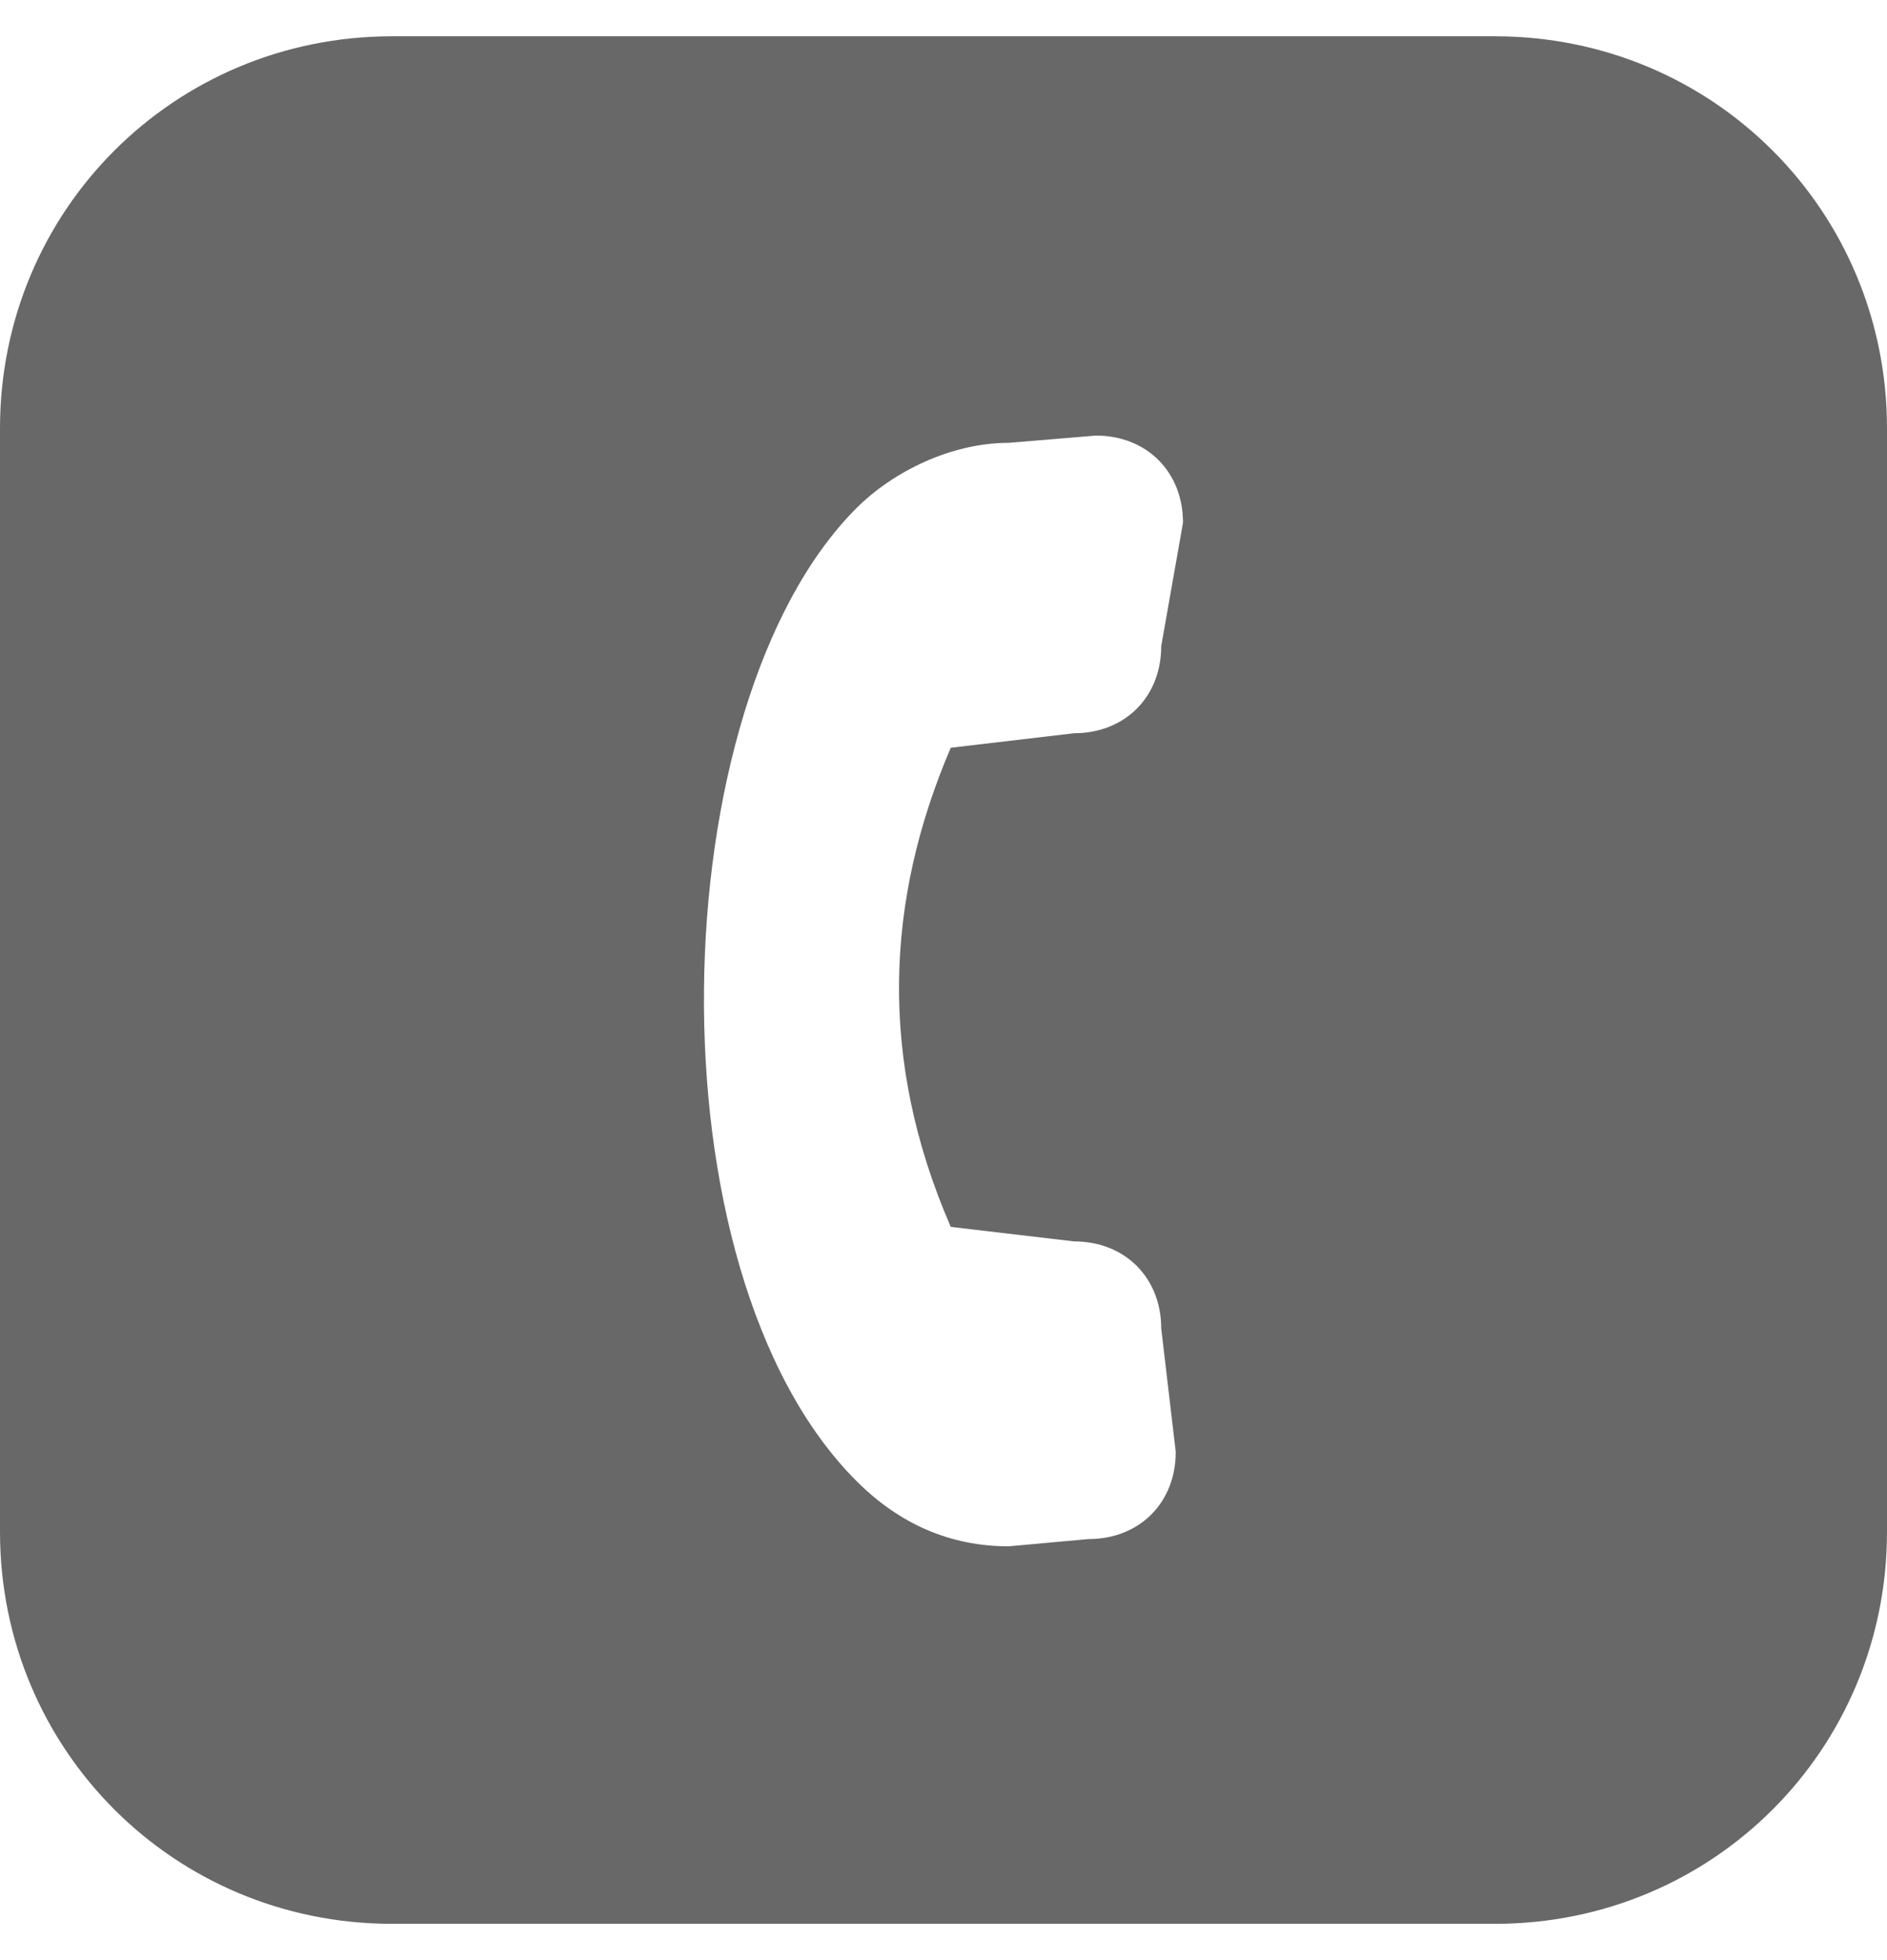 <?xml version="1.0" encoding="UTF-8"?> <svg xmlns="http://www.w3.org/2000/svg" xmlns:xlink="http://www.w3.org/1999/xlink" version="1.1" id="Capa_1" x="0px" y="0px" viewBox="0 0 26 27" style="enable-background:new 0 0 26 27;" xml:space="preserve"> <style type="text/css"> .st0{clip-path:url(#SVGID_00000179638186188114135750000015514927585486088627_);} .st1{fill:#686868;} </style> <g> <defs> <rect id="SVGID_1_" y="0.5" width="26" height="26"></rect> </defs> <clipPath id="SVGID_00000155124844815767139810000018259349457823209096_"> <use xlink:href="#SVGID_1_" style="overflow:visible;"></use> </clipPath> <g style="clip-path:url(#SVGID_00000155124844815767139810000018259349457823209096_);"> <path class="st1" d="M0,5.9l0,15.2c0,3,2.4,5.4,5.4,5.4h15.2c3,0,5.4-2.4,5.4-5.4V5.9c0-3-2.4-5.4-5.4-5.4l-15.2,0 C2.4,0.5,0,2.9,0,5.9z M15.1,6c0.7,0,1.2,0.5,1.2,1.2L16,8.9c0,0.7-0.5,1.2-1.2,1.2l-1.7,0.2c-0.9,2.1-1,4.3,0,6.6l1.7,0.2 c0.7,0,1.2,0.5,1.2,1.2l0.2,1.7c0,0.7-0.5,1.2-1.2,1.2l-1.1,0.1c-0.8,0-1.5-0.3-2.1-0.9c-2.9-2.9-2.7-10.7,0-13.4 c0.5-0.5,1.3-0.9,2.1-0.9L15.1,6L15.1,6z"></path> </g> </g> </svg> 